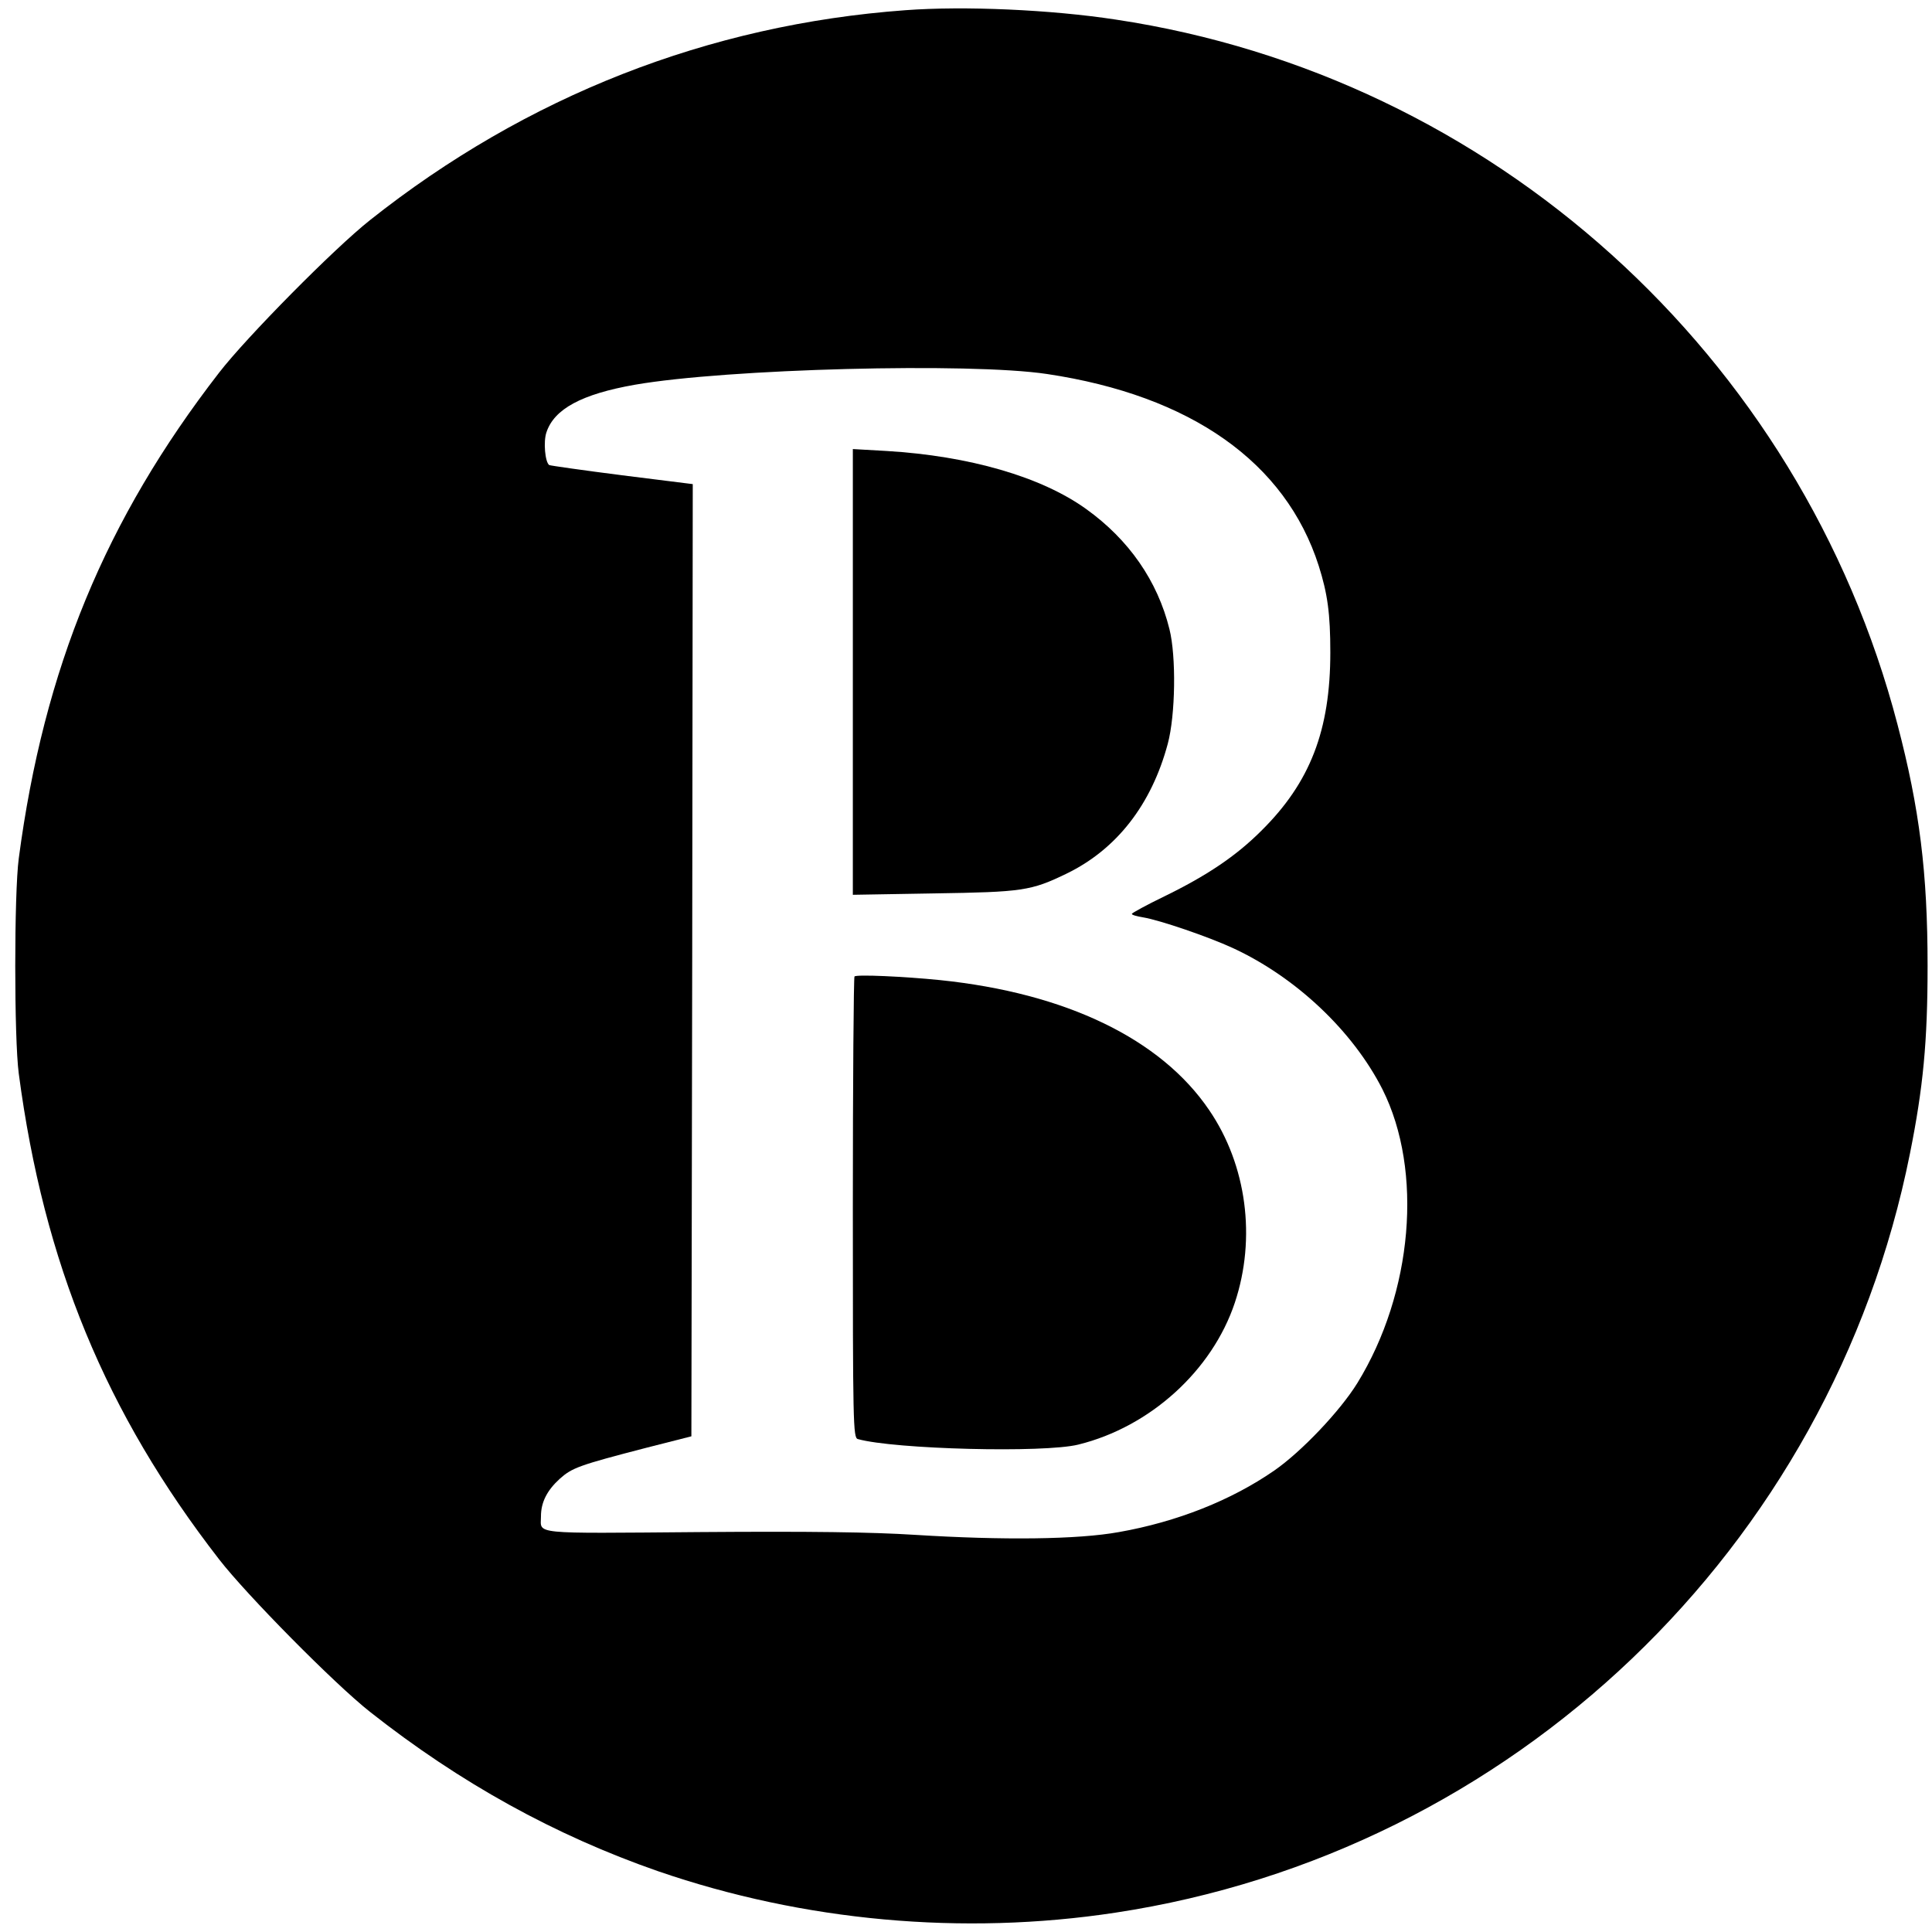 <?xml version="1.0" standalone="no"?>
<!DOCTYPE svg PUBLIC "-//W3C//DTD SVG 20010904//EN"
 "http://www.w3.org/TR/2001/REC-SVG-20010904/DTD/svg10.dtd">
<svg version="1.0" xmlns="http://www.w3.org/2000/svg"
 width="700pt" height="700pt" viewBox="0 0 700 700"
 preserveAspectRatio="xMidYMid meet">
<g transform="translate(0,700) scale(0.1,-0.1)"
fill="#000000" stroke="none">
<path d="M3280 6963 c-712 -52 -1373 -311 -1940 -761 -130 -103 -447 -424
-546 -552 -412 -532 -635 -1072 -726 -1760 -17 -127 -17 -653 0 -780 91 -688
315 -1230 726 -1760 100 -129 417 -450 546 -552 327 -258 671 -448 1045 -578
526 -181 1103 -234 1656 -150 1439 218 2593 1320 2879 2750 48 239 64 406 64
680 0 338 -29 570 -109 875 -350 1340 -1469 2349 -2832 2554 -235 36 -549 50
-763 34z m513 -1318 c522 -78 865 -320 985 -695 32 -101 42 -173 42 -314 0
-282 -73 -471 -250 -646 -92 -92 -198 -163 -352 -238 -64 -31 -117 -60 -117
-63 -1 -4 18 -9 42 -13 59 -10 233 -69 324 -111 229 -106 435 -301 542 -512
148 -295 110 -737 -91 -1064 -63 -102 -203 -249 -301 -317 -156 -108 -353
-186 -563 -223 -149 -27 -420 -30 -739 -10 -159 10 -375 13 -782 10 -617 -5
-573 -9 -573 57 0 51 22 94 68 136 45 40 69 49 312 112 l165 42 3 1725 2 1725
-256 32 c-141 18 -260 35 -264 37 -15 10 -22 85 -10 119 28 84 127 138 320
172 333 58 1214 81 1493 39z"/>
<path d="M3090 4565 l0 -807 293 5 c322 5 352 9 482 72 181 88 307 250 366
470 28 104 31 317 6 416 -43 174 -147 324 -302 435 -163 117 -424 192 -722
210 l-123 7 0 -808z"/>
<path d="M3096 3462 c-3 -3 -6 -380 -6 -838 0 -784 1 -833 18 -838 132 -37
675 -51 799 -20 260 64 485 268 567 514 78 234 43 499 -93 698 -175 258 -519
424 -976 471 -129 13 -302 21 -309 13z"/>
</g>
</svg>
